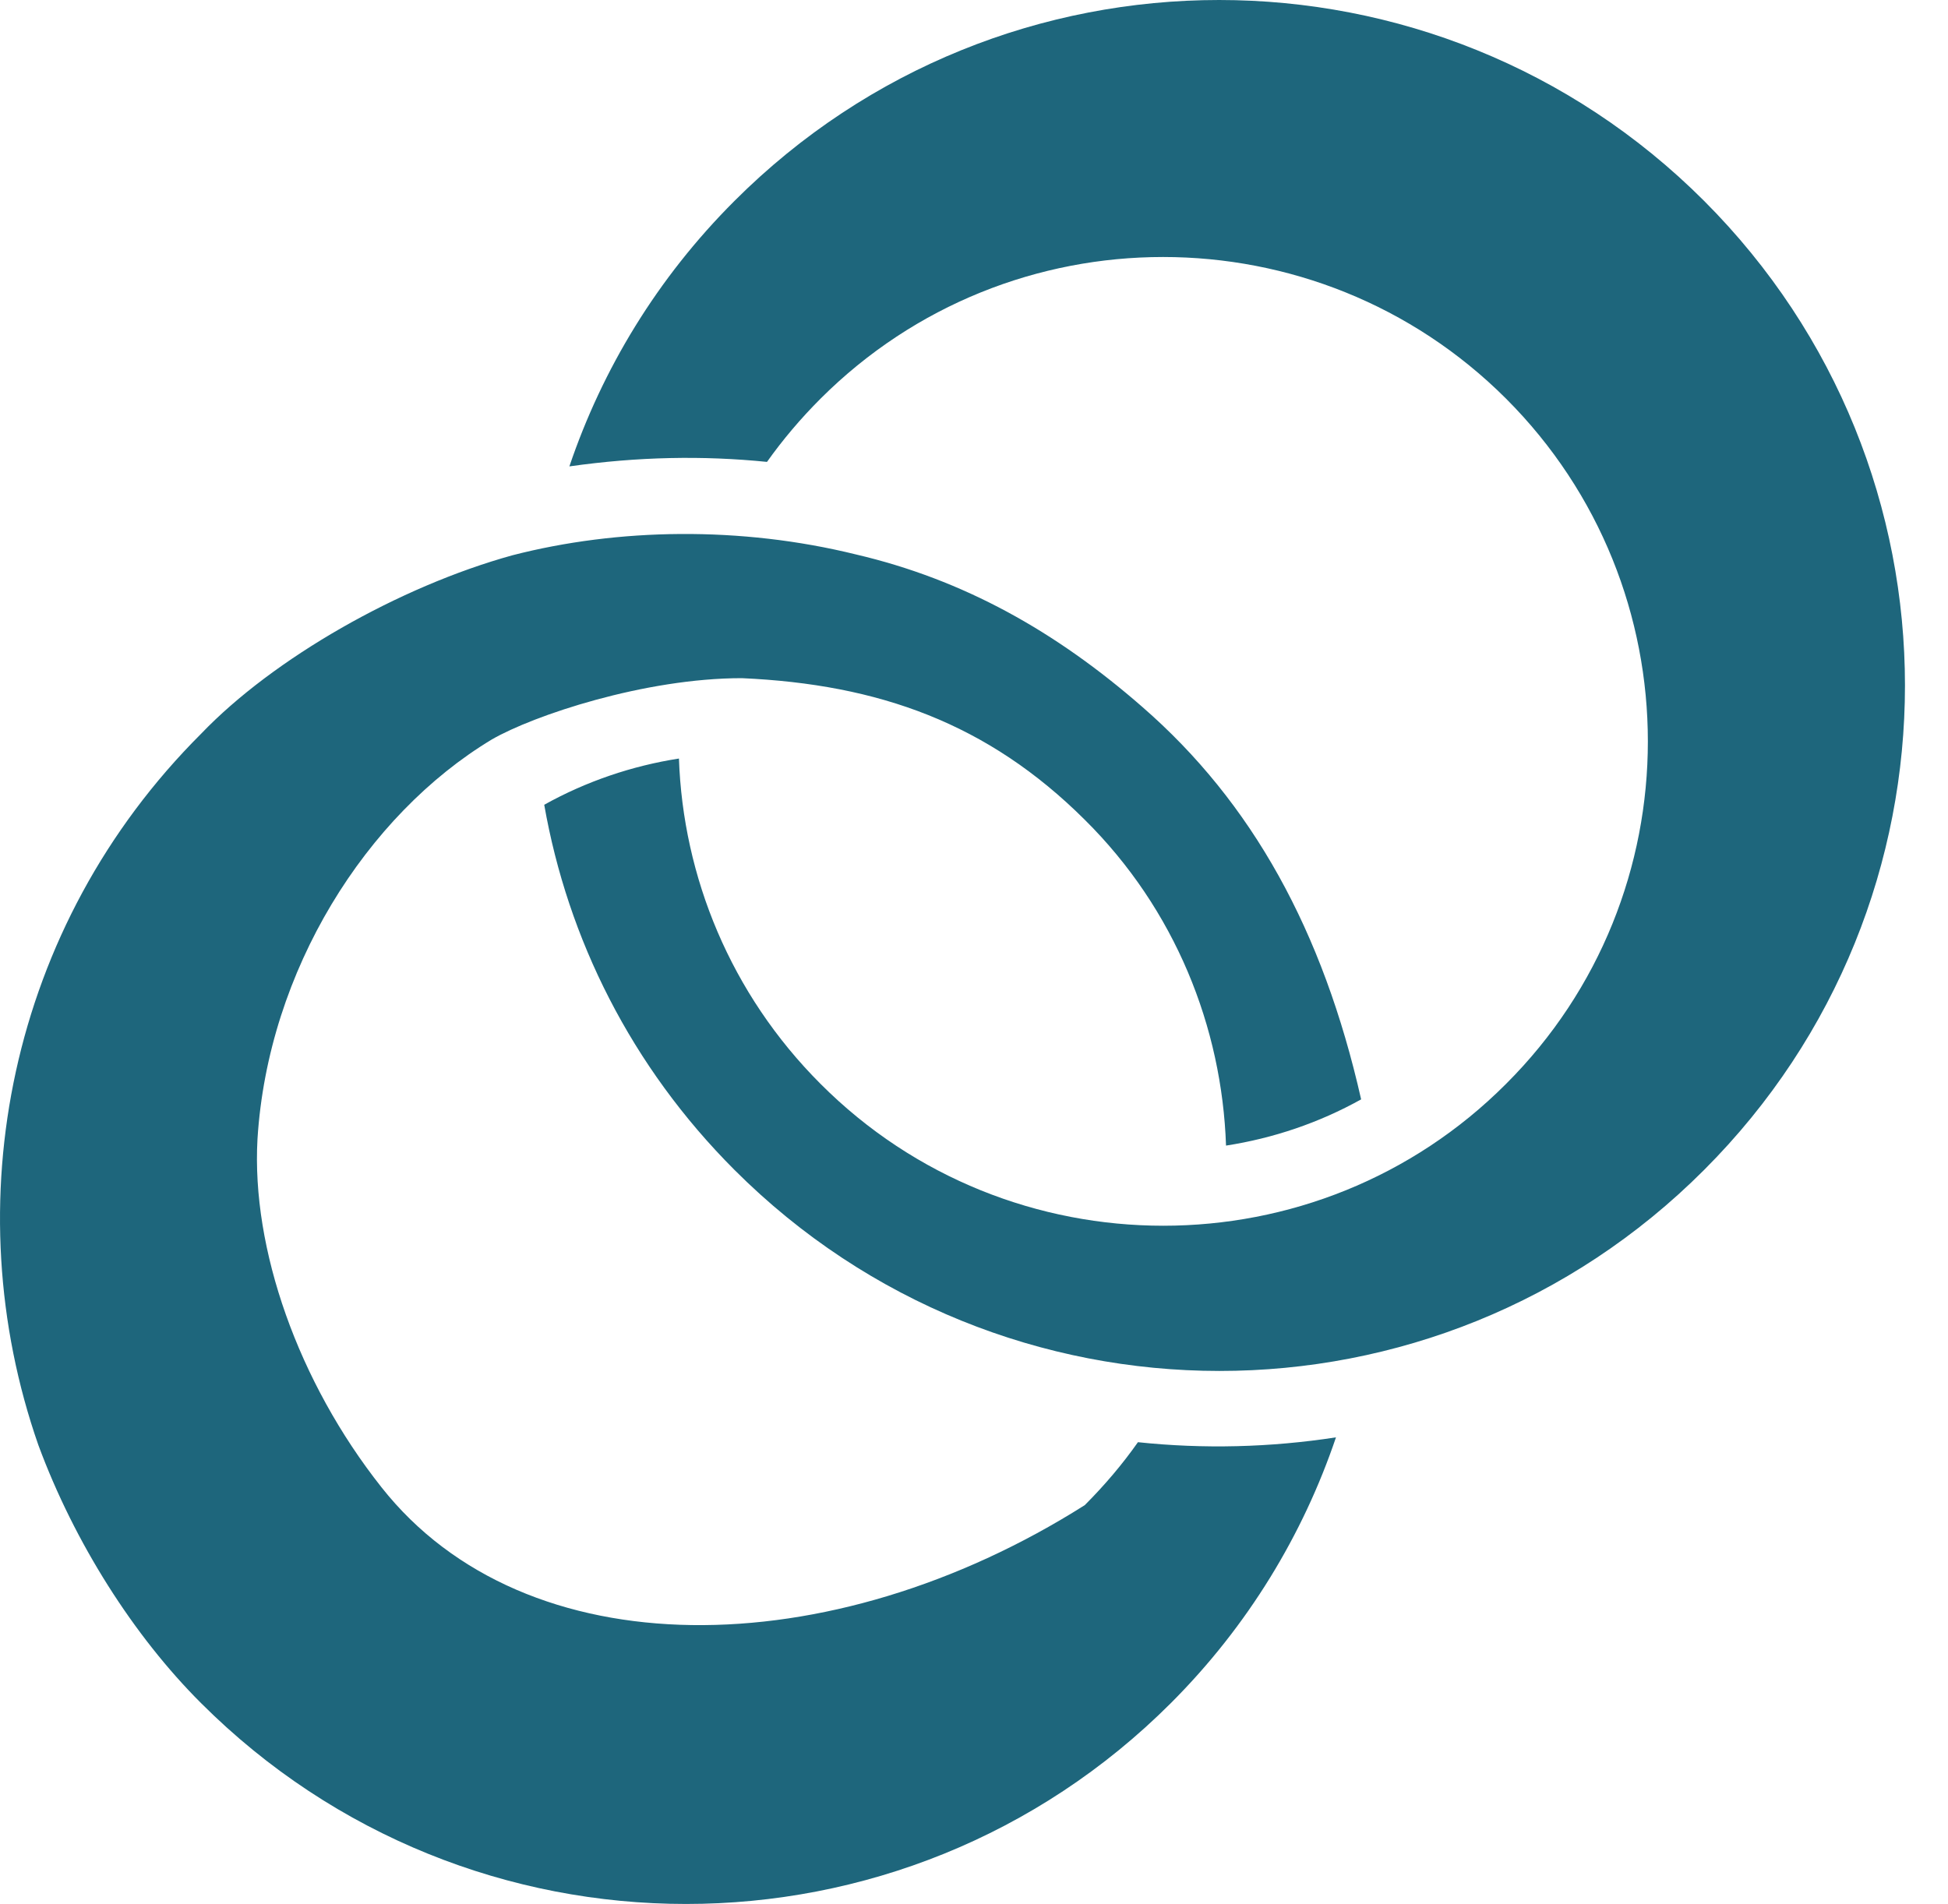 <svg width="45" height="44" viewBox="0 0 45 44" fill="none" xmlns="http://www.w3.org/2000/svg">
<path d="M28.162 0C24.112 0 20.062 1.547 16.968 4.641C15.178 6.429 13.912 8.535 13.153 10.776C14.737 10.551 16.237 10.523 17.718 10.672C18.084 10.157 18.497 9.669 18.956 9.21C21.14 7.029 24 5.938 26.868 5.938C29.737 5.938 32.606 7.029 34.79 9.21C39.159 13.579 39.159 20.685 34.79 25.044C30.431 29.413 23.315 29.413 18.956 25.044C16.875 22.963 15.778 20.254 15.684 17.526C14.606 17.694 13.546 18.051 12.572 18.594C13.115 21.688 14.578 24.641 16.968 27.032C23.156 33.219 33.178 33.229 39.365 27.032C45.553 20.844 45.553 10.832 39.365 4.641C36.272 1.547 32.212 0 28.162 0ZM11.84 12.829C9.225 13.551 6.315 15.21 4.645 16.954C0.192 21.398 -1.055 27.829 0.886 33.388C1.721 35.648 3.094 37.804 4.645 39.351C10.837 45.538 20.859 45.538 27.047 39.351C28.837 37.56 30.103 35.451 30.862 33.21C29.343 33.444 27.806 33.482 26.287 33.322C25.931 33.829 25.518 34.316 25.059 34.776C19.181 38.498 12.14 38.582 8.812 34.363C6.884 31.926 5.807 28.851 5.948 26.319C6.19 22.419 8.465 18.829 11.362 17.085C12.318 16.532 14.887 15.669 17.137 15.669C20.297 15.81 22.818 16.71 25.059 18.941C27.15 21.013 28.228 23.732 28.322 26.469C29.409 26.301 30.468 25.944 31.443 25.401C30.562 21.501 28.922 18.538 26.39 16.335C24.384 14.582 22.256 13.391 19.771 12.81C17.109 12.154 14.278 12.201 11.84 12.829Z" fill="#1E667C"/>
</svg>
